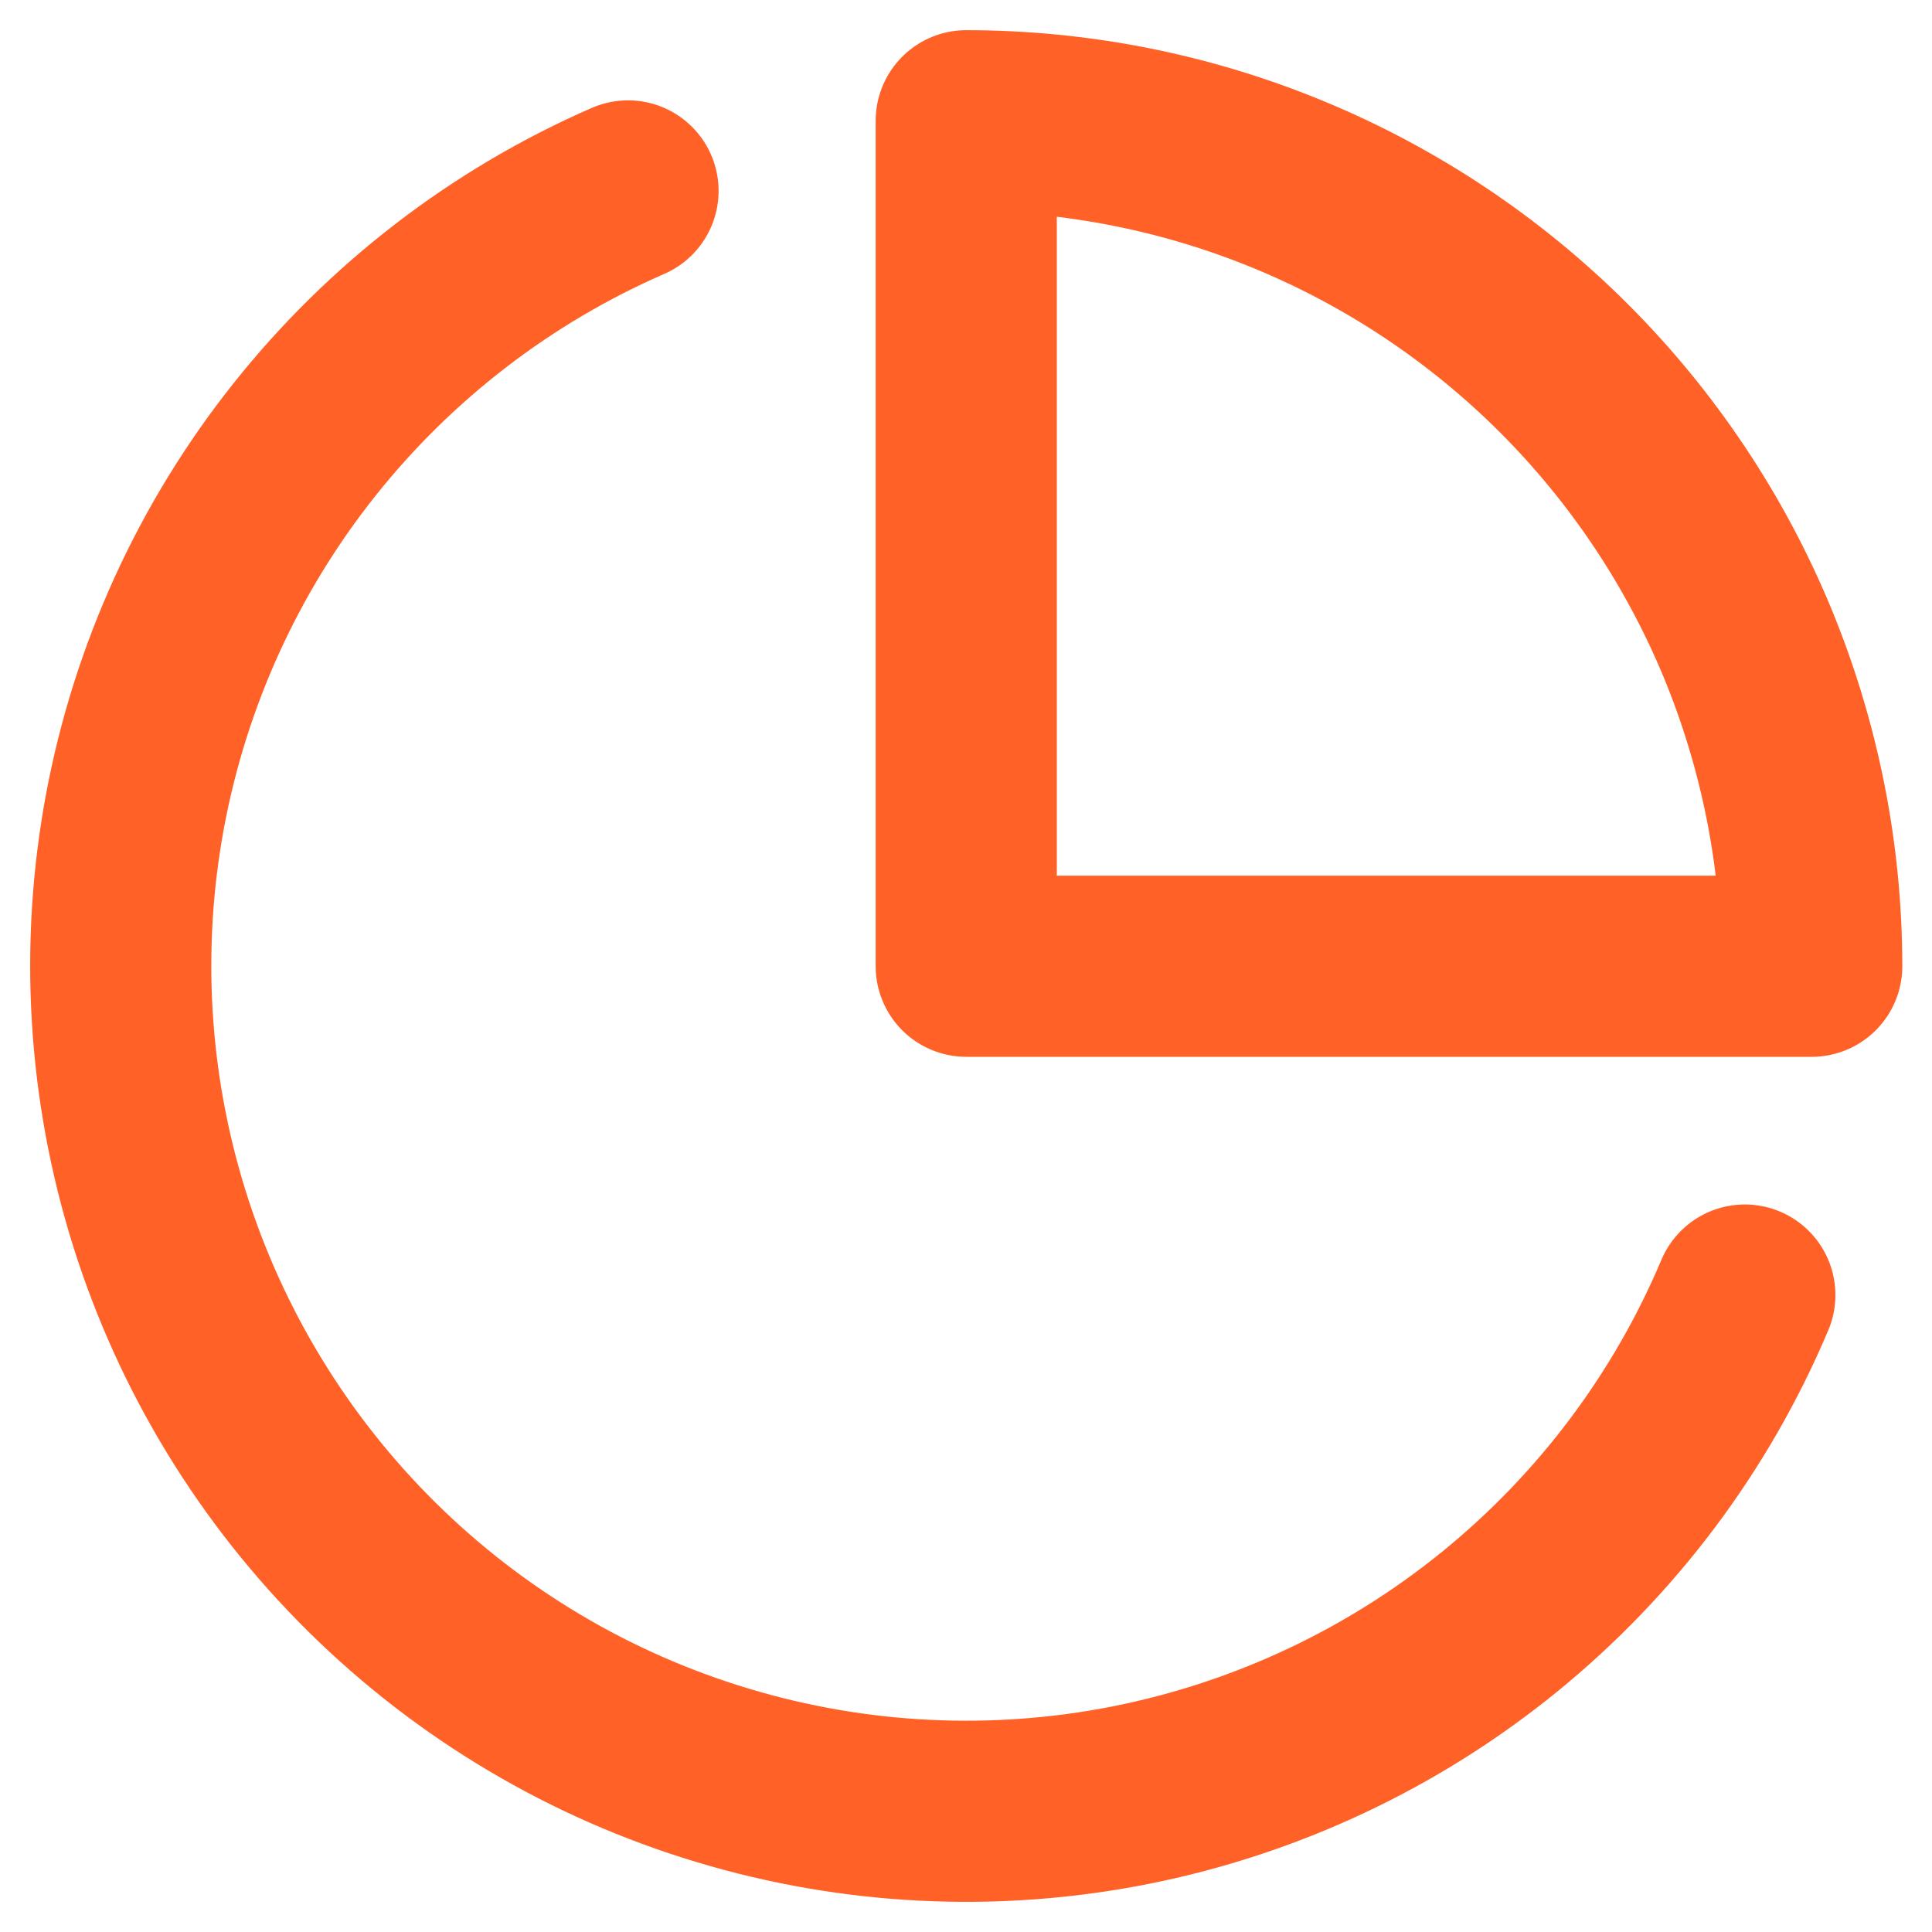 <svg width="16" height="16" viewBox="0 0 16 16" fill="none" xmlns="http://www.w3.org/2000/svg">
<g clip-path="url(#clip0_2008_138159)">
<path d="M14.45 10.725C14.005 11.779 13.308 12.707 12.421 13.429C11.534 14.151 10.484 14.644 9.362 14.867C8.24 15.089 7.081 15.033 5.986 14.703C4.89 14.374 3.892 13.781 3.079 12.977C2.266 12.173 1.662 11.182 1.32 10.091C0.978 8.999 0.909 7.841 1.118 6.717C1.328 5.592 1.809 4.536 2.521 3.641C3.233 2.746 4.153 2.038 5.201 1.581M15.004 8.002C15.004 7.082 14.822 6.172 14.471 5.322C14.119 4.473 13.603 3.701 12.953 3.051C12.303 2.401 11.531 1.885 10.681 1.533C9.832 1.181 8.921 1 8.002 1V8.002H15.004Z" stroke="#FF6126" stroke-width="1.5" stroke-linecap="round" stroke-linejoin="round"/>
</g>
<defs>
<clipPath id="clip0_2008_138159">
<rect width="16" height="16" fill="white"/>
</clipPath>
</defs>
</svg>
